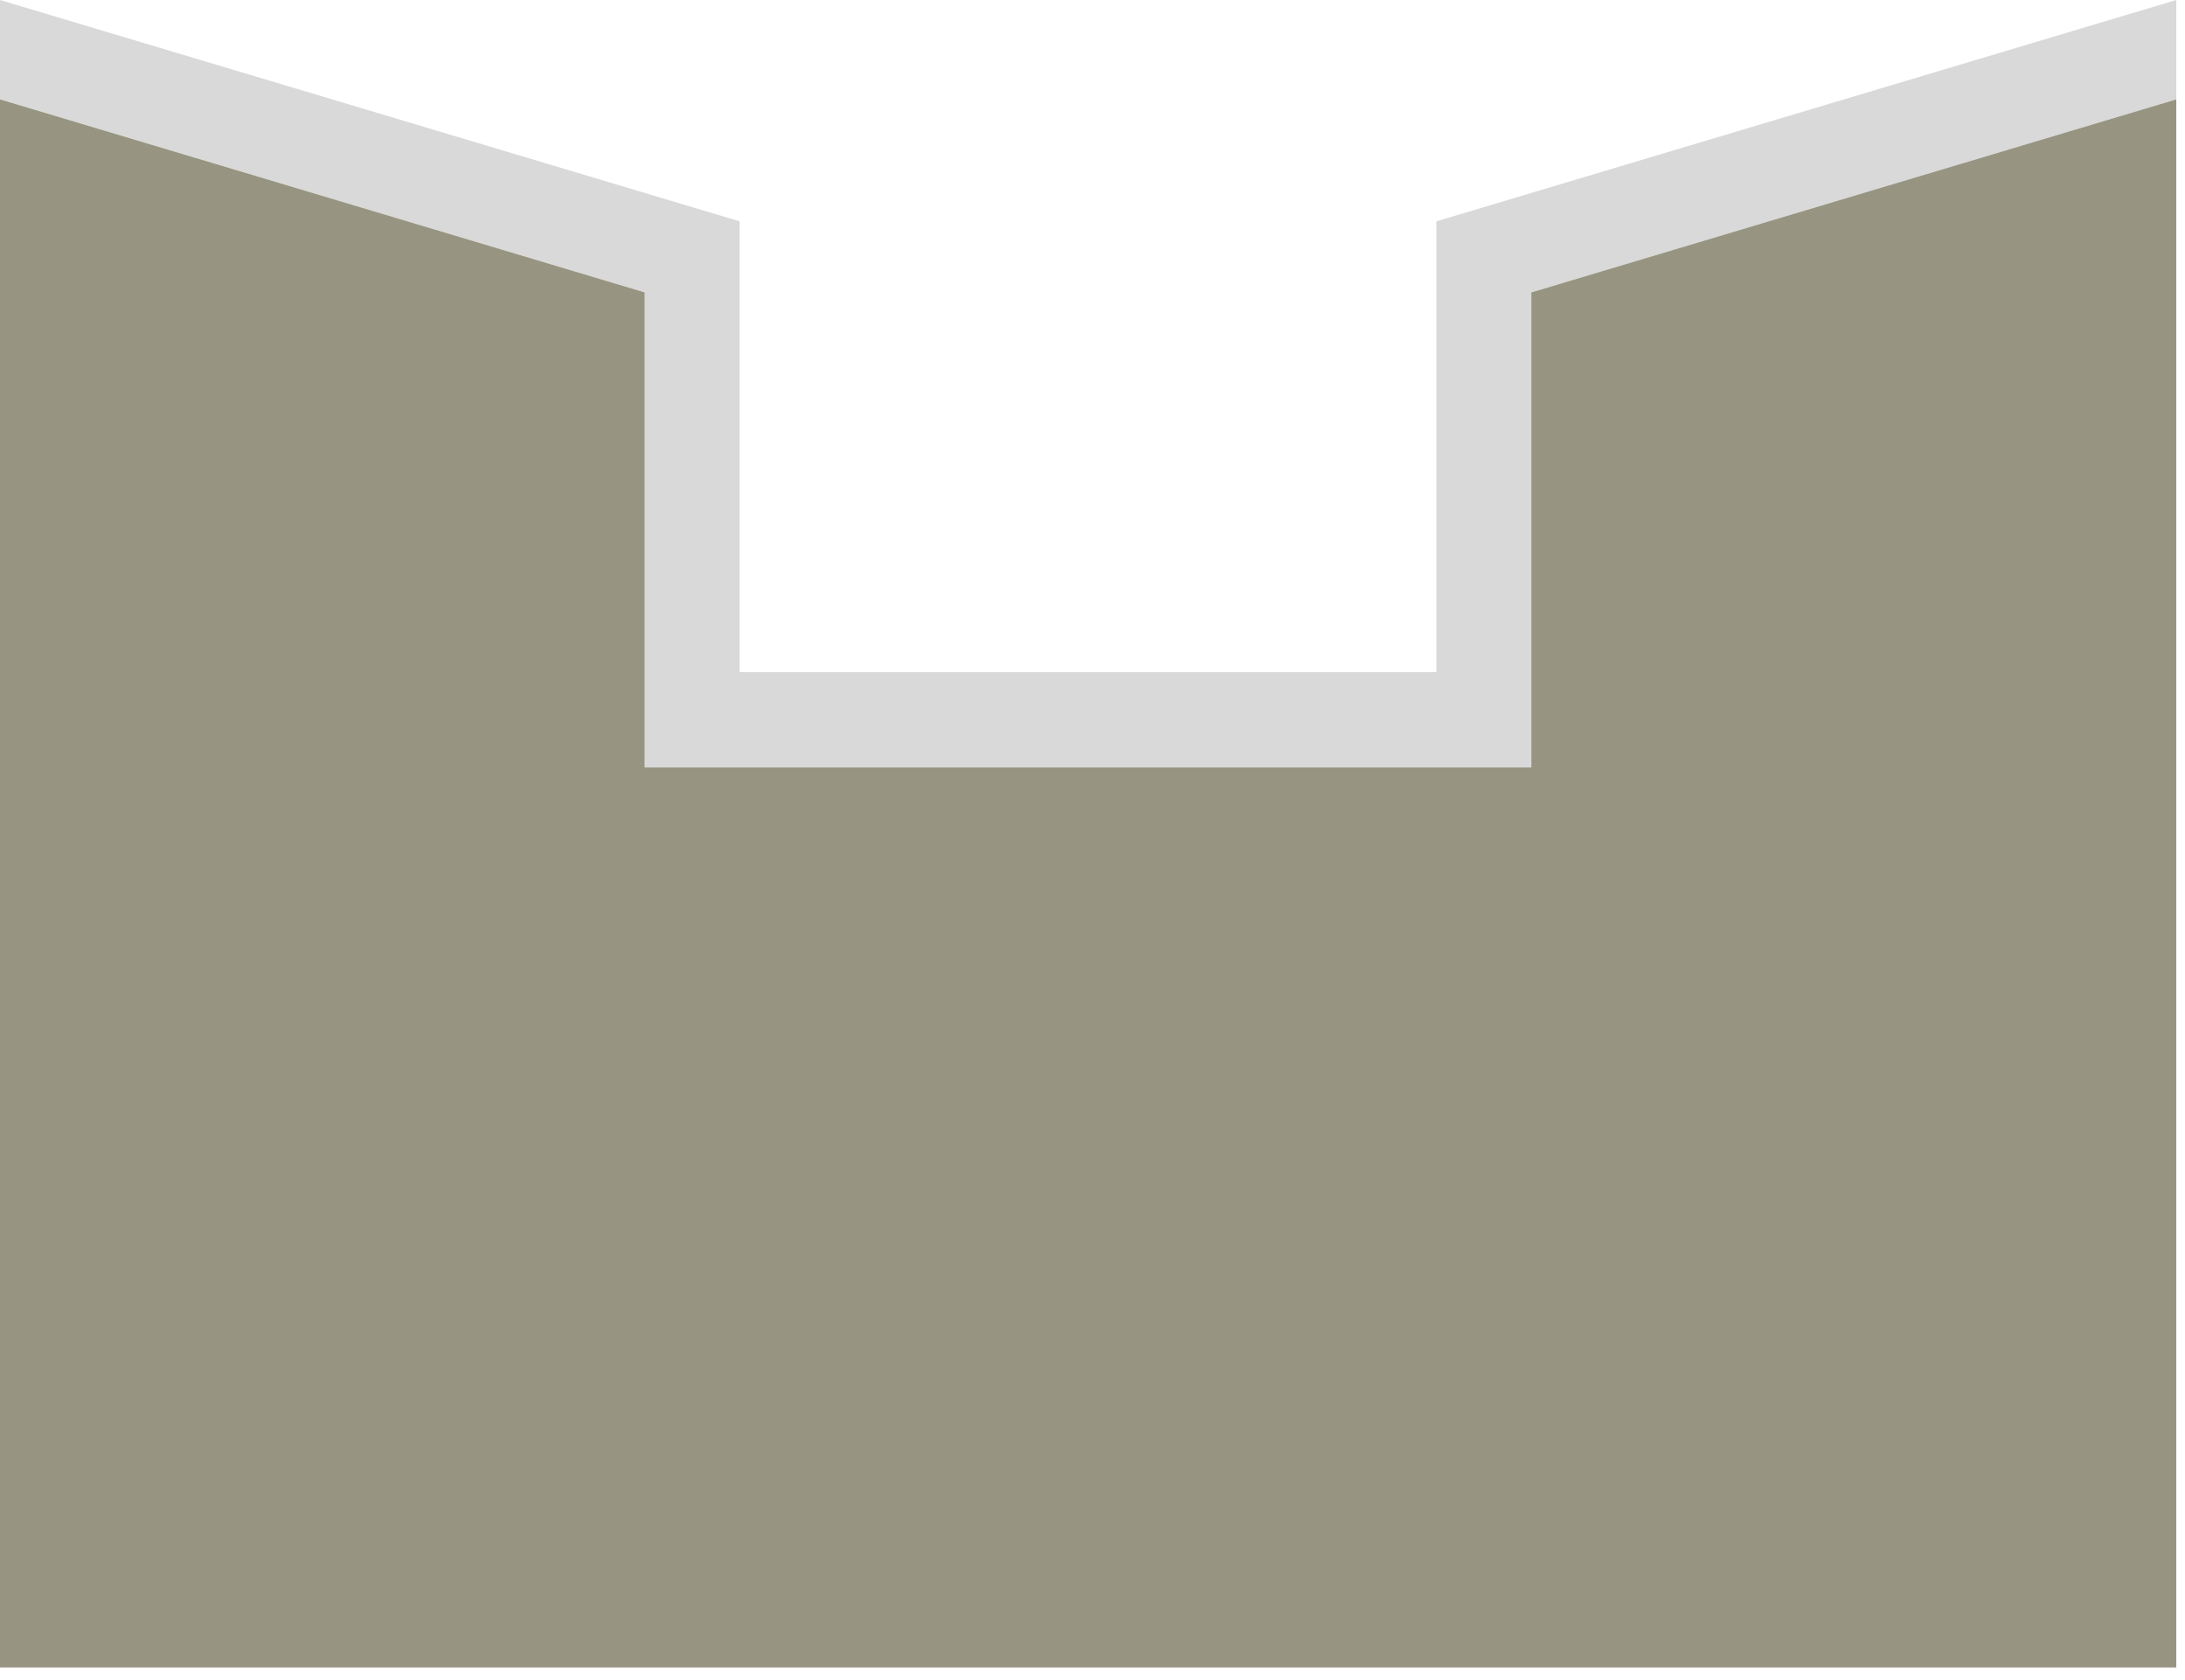 <?xml version="1.0" encoding="UTF-8"?>
<svg xmlns="http://www.w3.org/2000/svg" width="134" height="103" viewBox="0 0 134 103" fill="none">
  <path d="M133.465 0L88.089 13.572V15.626V19.682V41.218H72.315H61.133H45.359V19.682V15.626V13.572L0 0V6.093L39.535 17.929V47.061H40.983H45.359H61.133H72.315H88.089H92.482H93.913V17.929L133.465 6.093V0Z" fill="#D9D9D9"></path>
  <path d="M0 6.093V102.251H133.465V6.093L93.913 17.929V47.06H39.535V17.929L0 6.093Z" fill="#979581"></path>
</svg>
